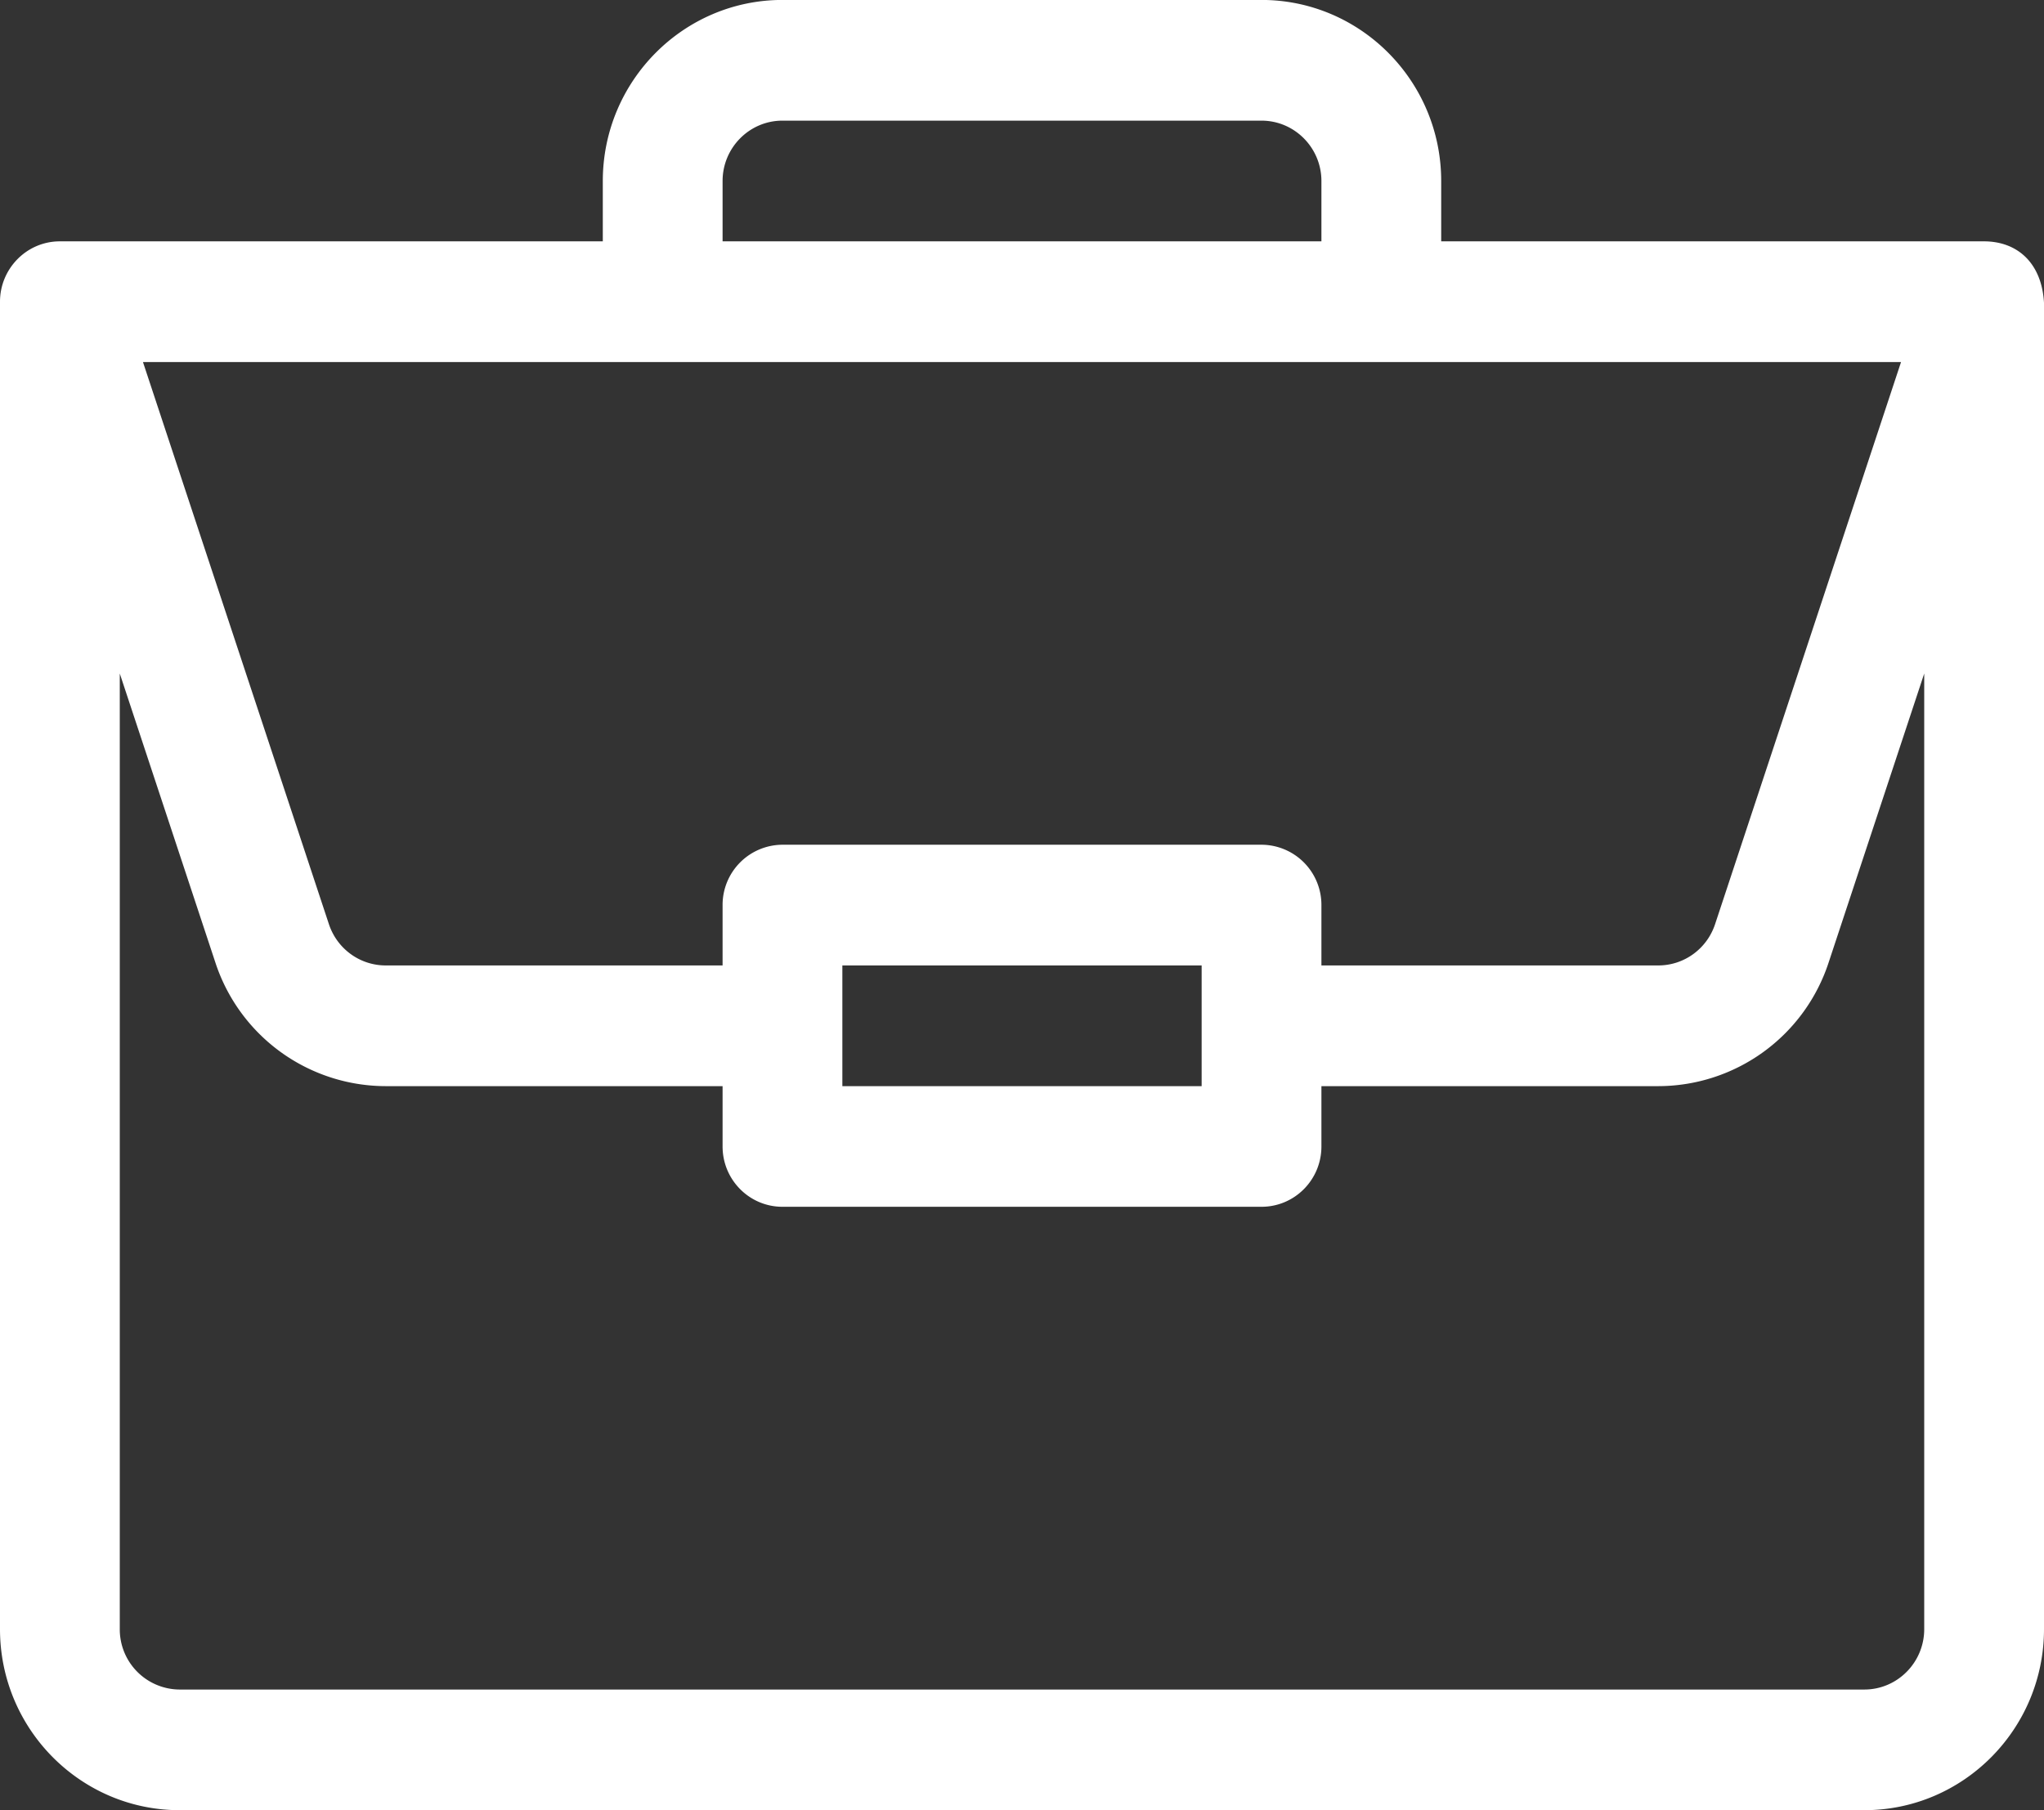 <?xml version="1.0" encoding="UTF-8"?> <svg xmlns="http://www.w3.org/2000/svg" preserveAspectRatio="xMidYMid" width="35" height="31"><rect width="100%" height="100%" fill="#333333" stroke="none"/><path d="M33.981 4.133h-9.303V3.1c0-1.71-1.38-3.101-3.077-3.101h-8.203c-1.696 0-3.076 1.391-3.076 3.101v1.033H1.025C.454 4.133 0 4.604 0 5.166v22.733c0 1.71 1.38 3.1 3.076 3.1h28.848c1.696 0 3.076-1.39 3.076-3.1V5.184c-.039-.679-.453-1.047-1.019-1.051zM12.373 3.1c0-.57.46-1.034 1.025-1.034h8.203c.566 0 1.026.464 1.026 1.034v1.033H12.373V3.1zm20.179 3.1l-3.184 9.626c-.14.423-.531.707-.973.707h-5.768V15.5a1.03 1.03 0 00-1.026-1.034h-8.203a1.03 1.03 0 00-1.025 1.034v1.033H6.605c-.442 0-.833-.284-.973-.707L2.448 6.2h30.104zM20.576 16.533V18.6h-6.152v-2.067h6.152zm12.373 11.366c0 .57-.46 1.034-1.025 1.034H3.076a1.03 1.03 0 01-1.025-1.034V11.534l1.636 4.946a3.074 3.074 0 002.918 2.12h5.768v1.033c0 .571.459 1.033 1.025 1.033h8.203c.567 0 1.026-.462 1.026-1.033V18.6h5.768a3.074 3.074 0 002.918-2.12l1.636-4.946v16.365z" id="path-1" fill-rule="evenodd" fill="#fff"></path></svg> 